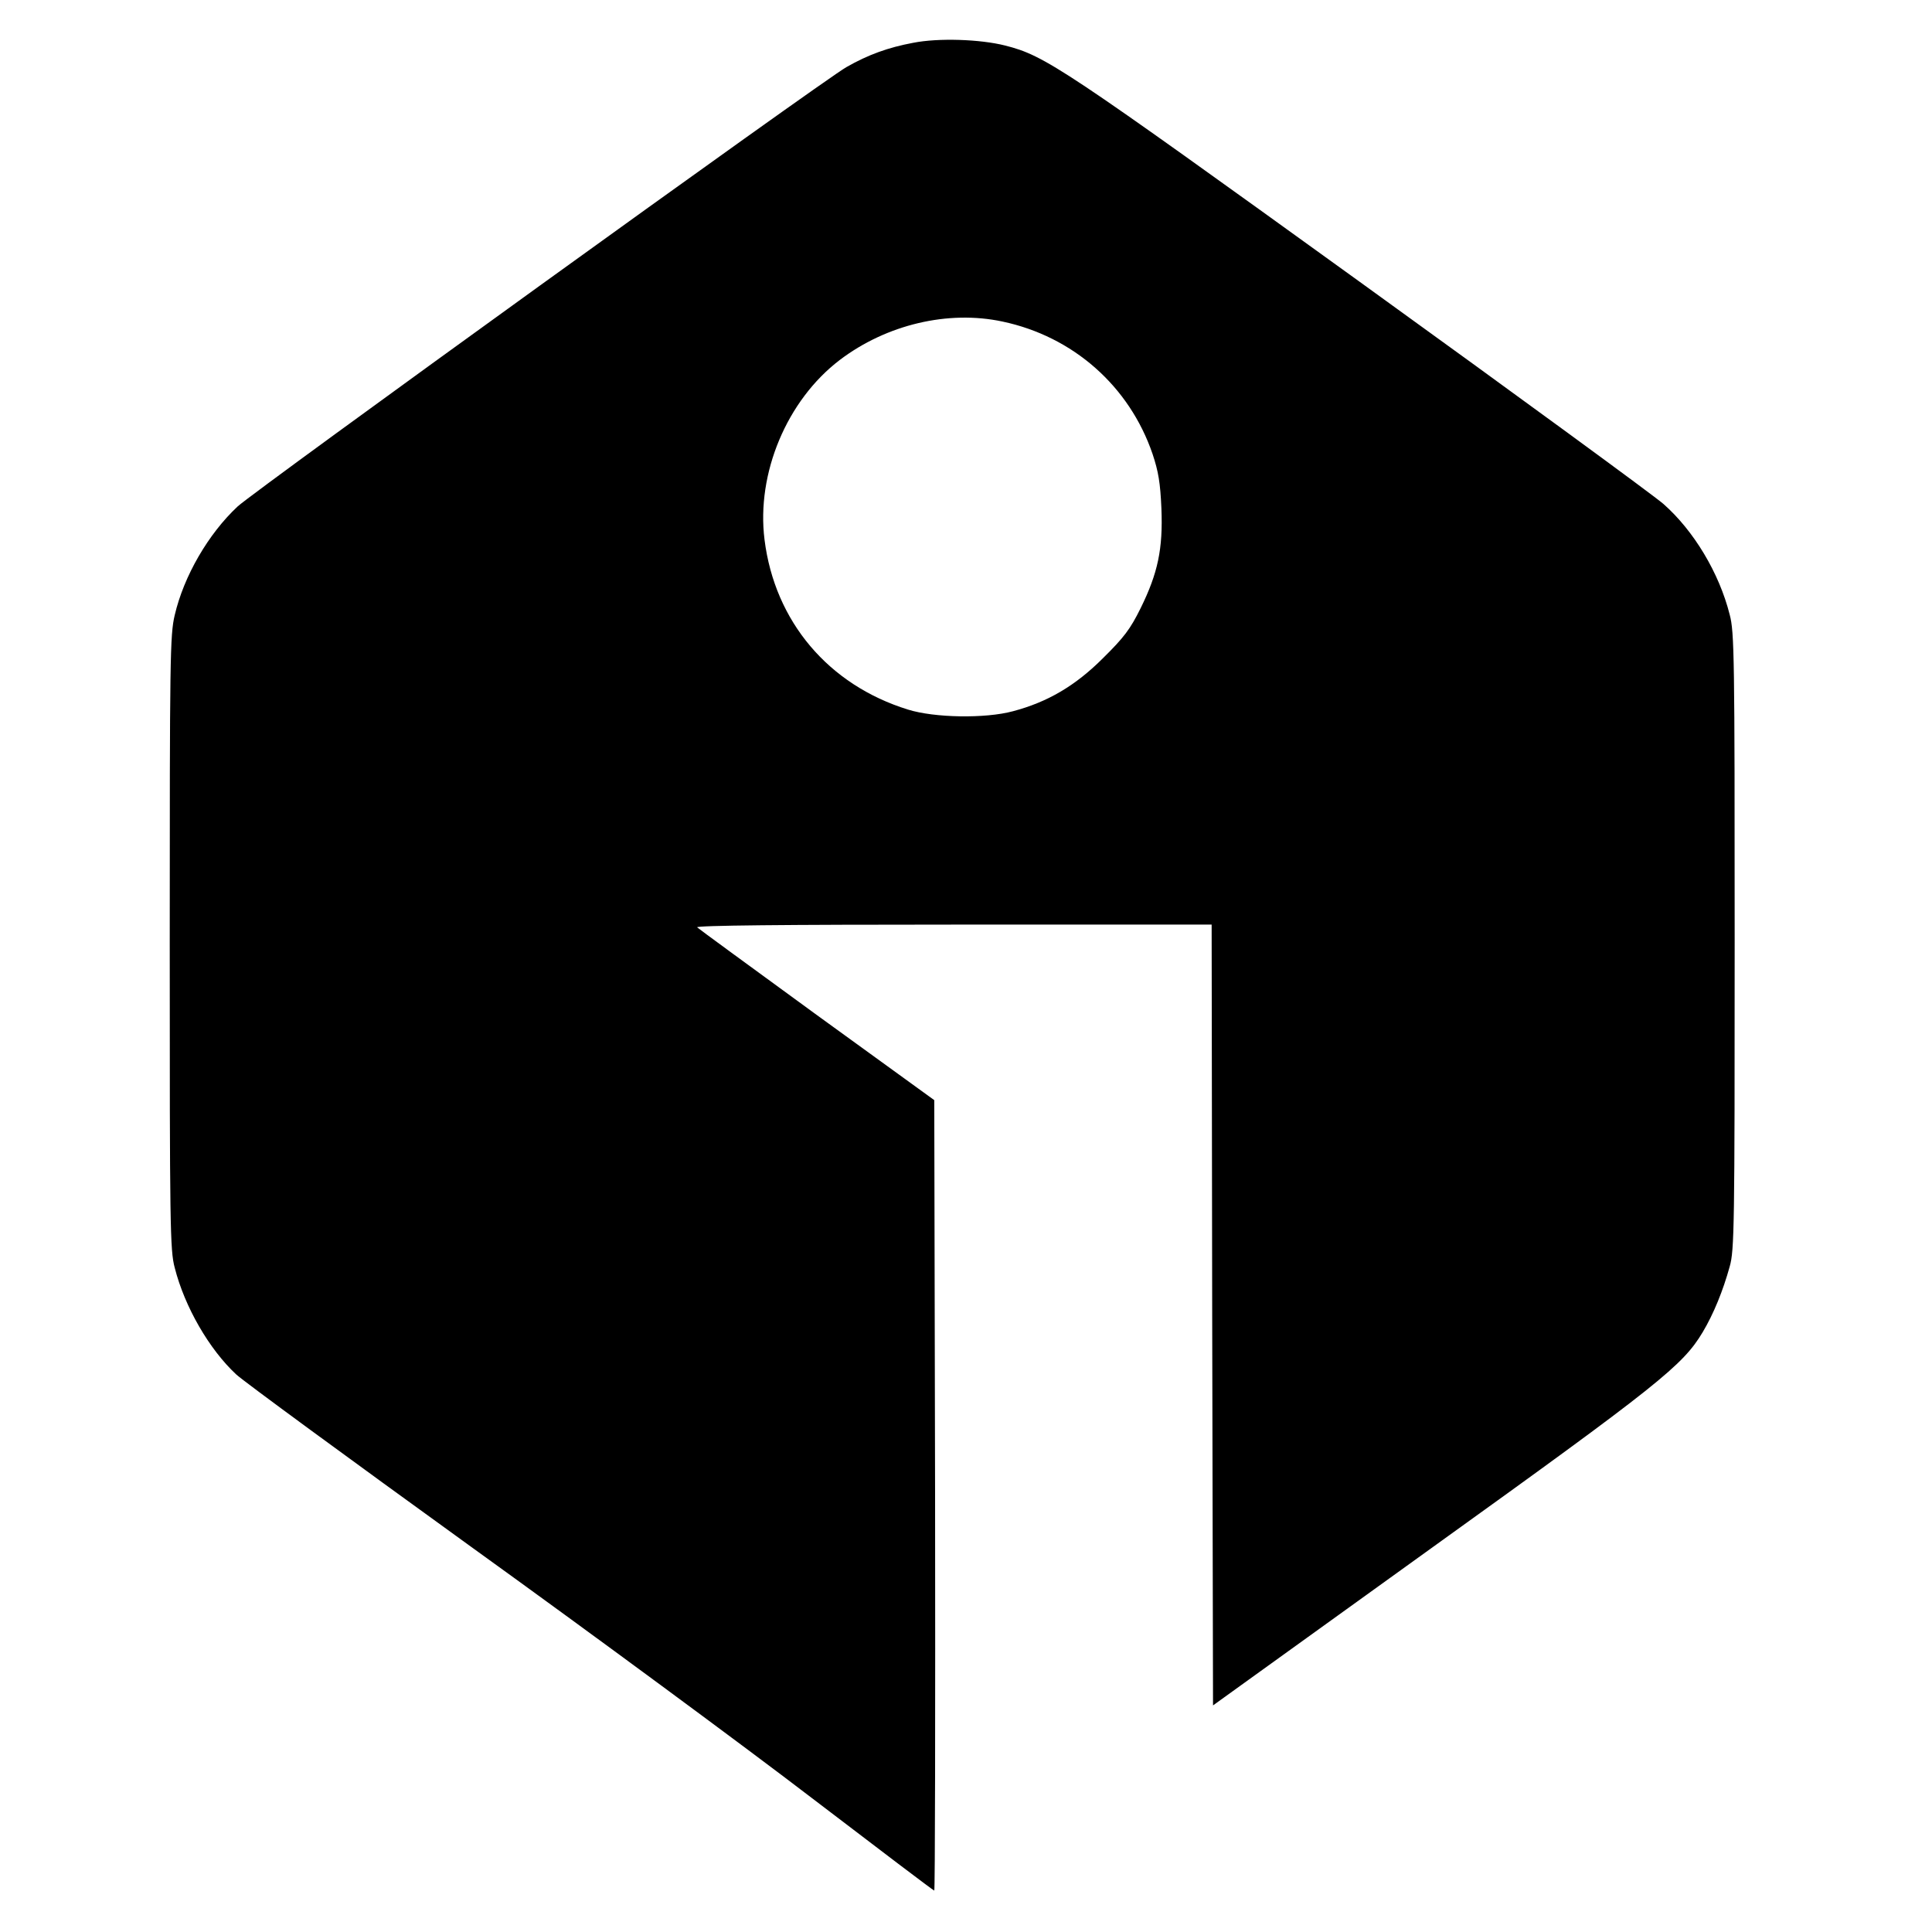 <?xml version="1.0" standalone="no"?>
<!DOCTYPE svg PUBLIC "-//W3C//DTD SVG 20010904//EN"
 "http://www.w3.org/TR/2001/REC-SVG-20010904/DTD/svg10.dtd">
<svg version="1.0" xmlns="http://www.w3.org/2000/svg"
 width="700pt" height="700pt" viewBox="0 0 700 700"
 preserveAspectRatio="xMidYMid meet">
<g transform="translate(0,700) scale(0.1,-0.1)"
fill="#000000" stroke="none">
<path d="M3309 6845 c-91 -17 -163 -43 -242 -88 -84 -47 -2142 -1533 -2206
-1592 -106 -99 -195 -252 -228 -394 -17 -71 -18 -156 -18 -1186 0 -1025 1
-1115 18 -1178 36 -142 125 -296 223 -387 27 -25 409 -305 849 -623 440 -317
997 -728 1237 -912 241 -184 440 -335 443 -335 3 0 4 644 3 1432 l-3 1432
-425 308 c-233 170 -429 313 -434 318 -7 7 321 10 927 10 l937 0 2 -1414 3
-1415 790 569 c828 595 912 663 984 783 40 67 74 151 98 238 17 59 18 145 18
1179 0 1030 -1 1120 -18 1183 -38 151 -130 304 -240 401 -34 30 -530 393
-1102 806 -1078 778 -1138 818 -1283 855 -91 23 -242 28 -333 10z m323 -1010
c256 -54 460 -234 544 -480 21 -63 28 -104 32 -197 6 -147 -13 -235 -75 -361
-38 -77 -61 -107 -137 -182 -100 -100 -201 -159 -326 -192 -100 -27 -284 -24
-380 6 -288 89 -483 319 -520 616 -30 240 81 505 273 651 169 128 392 181 589
139z"/>
</g>
</svg>
